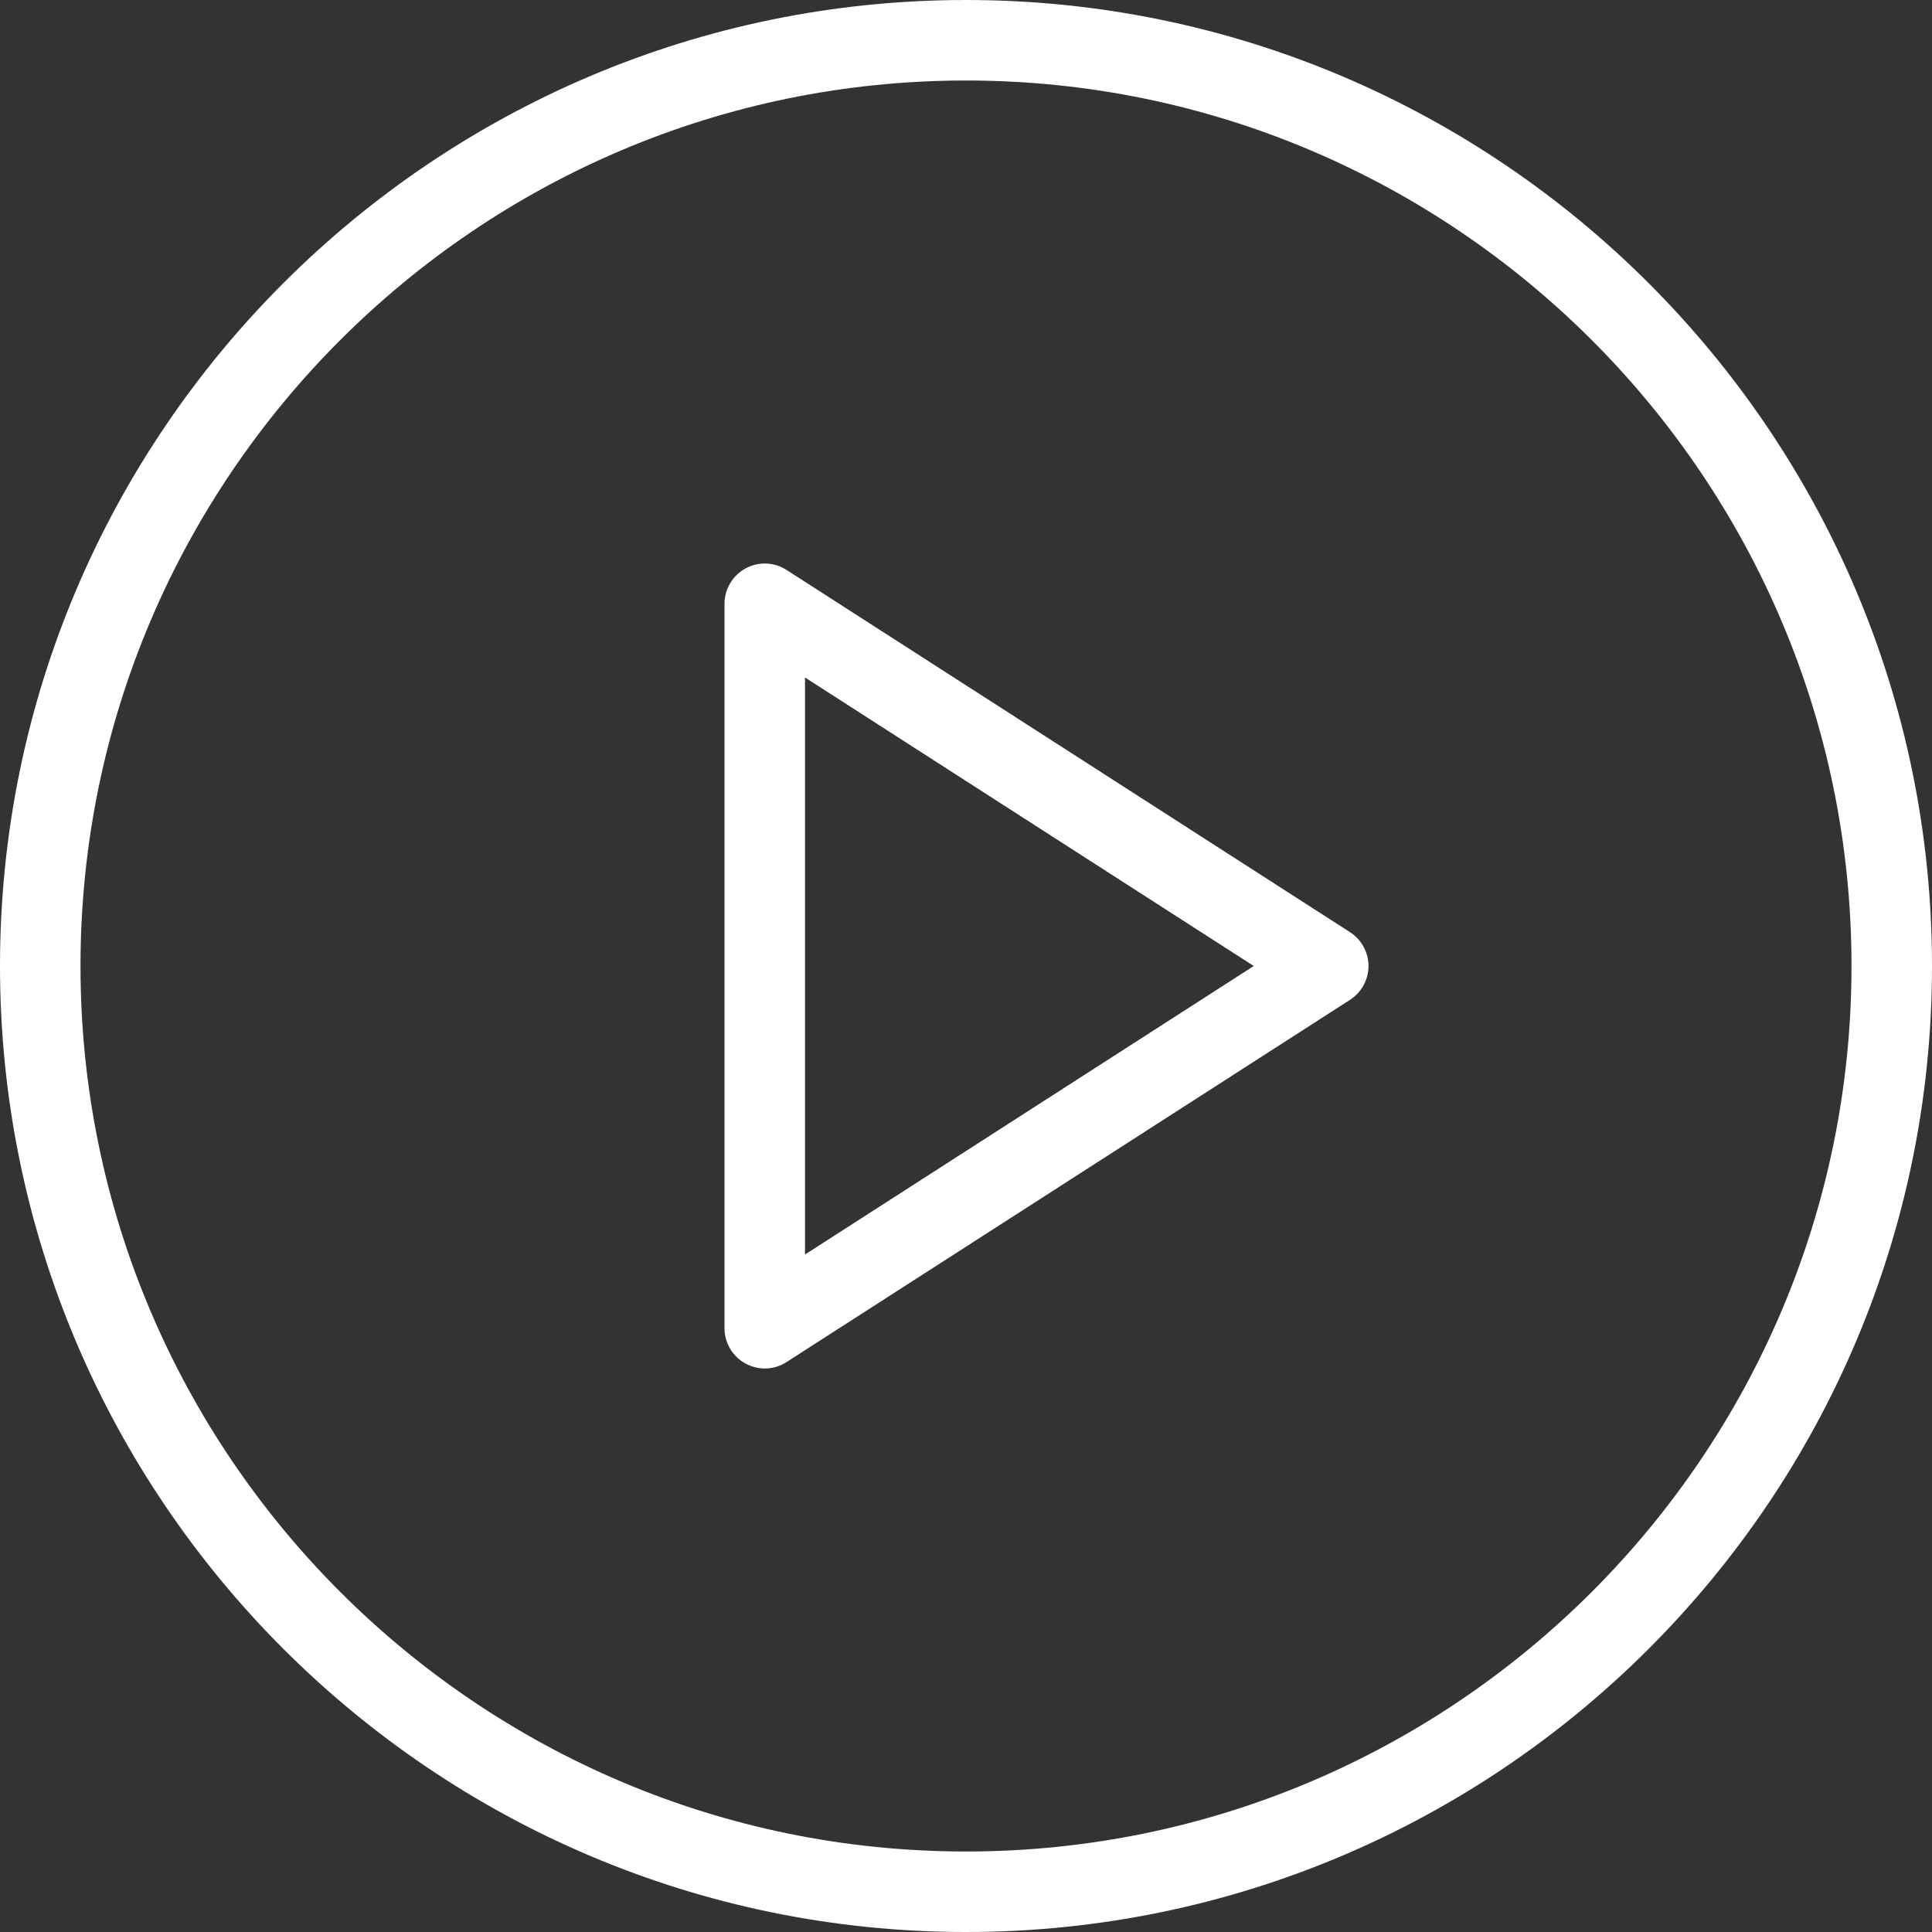 <?xml version="1.0" encoding="utf-8"?>
<!-- Generator: Adobe Illustrator 25.2.0, SVG Export Plug-In . SVG Version: 6.00 Build 0)  -->
<svg version="1.1" id="Capa_1" xmlns="http://www.w3.org/2000/svg" xmlns:xlink="http://www.w3.org/1999/xlink" x="0px" y="0px"
	 viewBox="0 0 180 180" style="enable-background:new 0 0 180 180;" xml:space="preserve">
<rect x="0" y="0" width="180" height="180" fill="#333333" stroke="none"/>
<style type="text/css">
	.st0{fill:#FFFFFF;}
</style>
<g>
	<g>
		<path class="st0" d="M90,172.5c-45.49,0-82.5-37.01-82.5-82.5S44.51,7.5,90,7.5s82.5,37.01,82.5,82.5S135.49,172.5,90,172.5 M90,0
			C40.37,0,0,40.37,0,90s40.37,90,90,90s90-40.37,90-90S139.63,0,90,0"/>
		<path class="st0" d="M75,116.88V63.12L116.81,90L75,116.88z M125.78,86.85L73.28,53.1c-1.15-0.75-2.64-0.79-3.82-0.14
			c-1.21,0.66-1.96,1.92-1.96,3.29v67.5c0,1.37,0.75,2.63,1.96,3.29c0.56,0.3,1.18,0.46,1.79,0.46c0.7,0,1.41-0.2,2.03-0.6
			l52.5-33.75c1.07-0.69,1.72-1.88,1.72-3.15S126.85,87.54,125.78,86.85"/>
	</g>
</g>
</svg>
